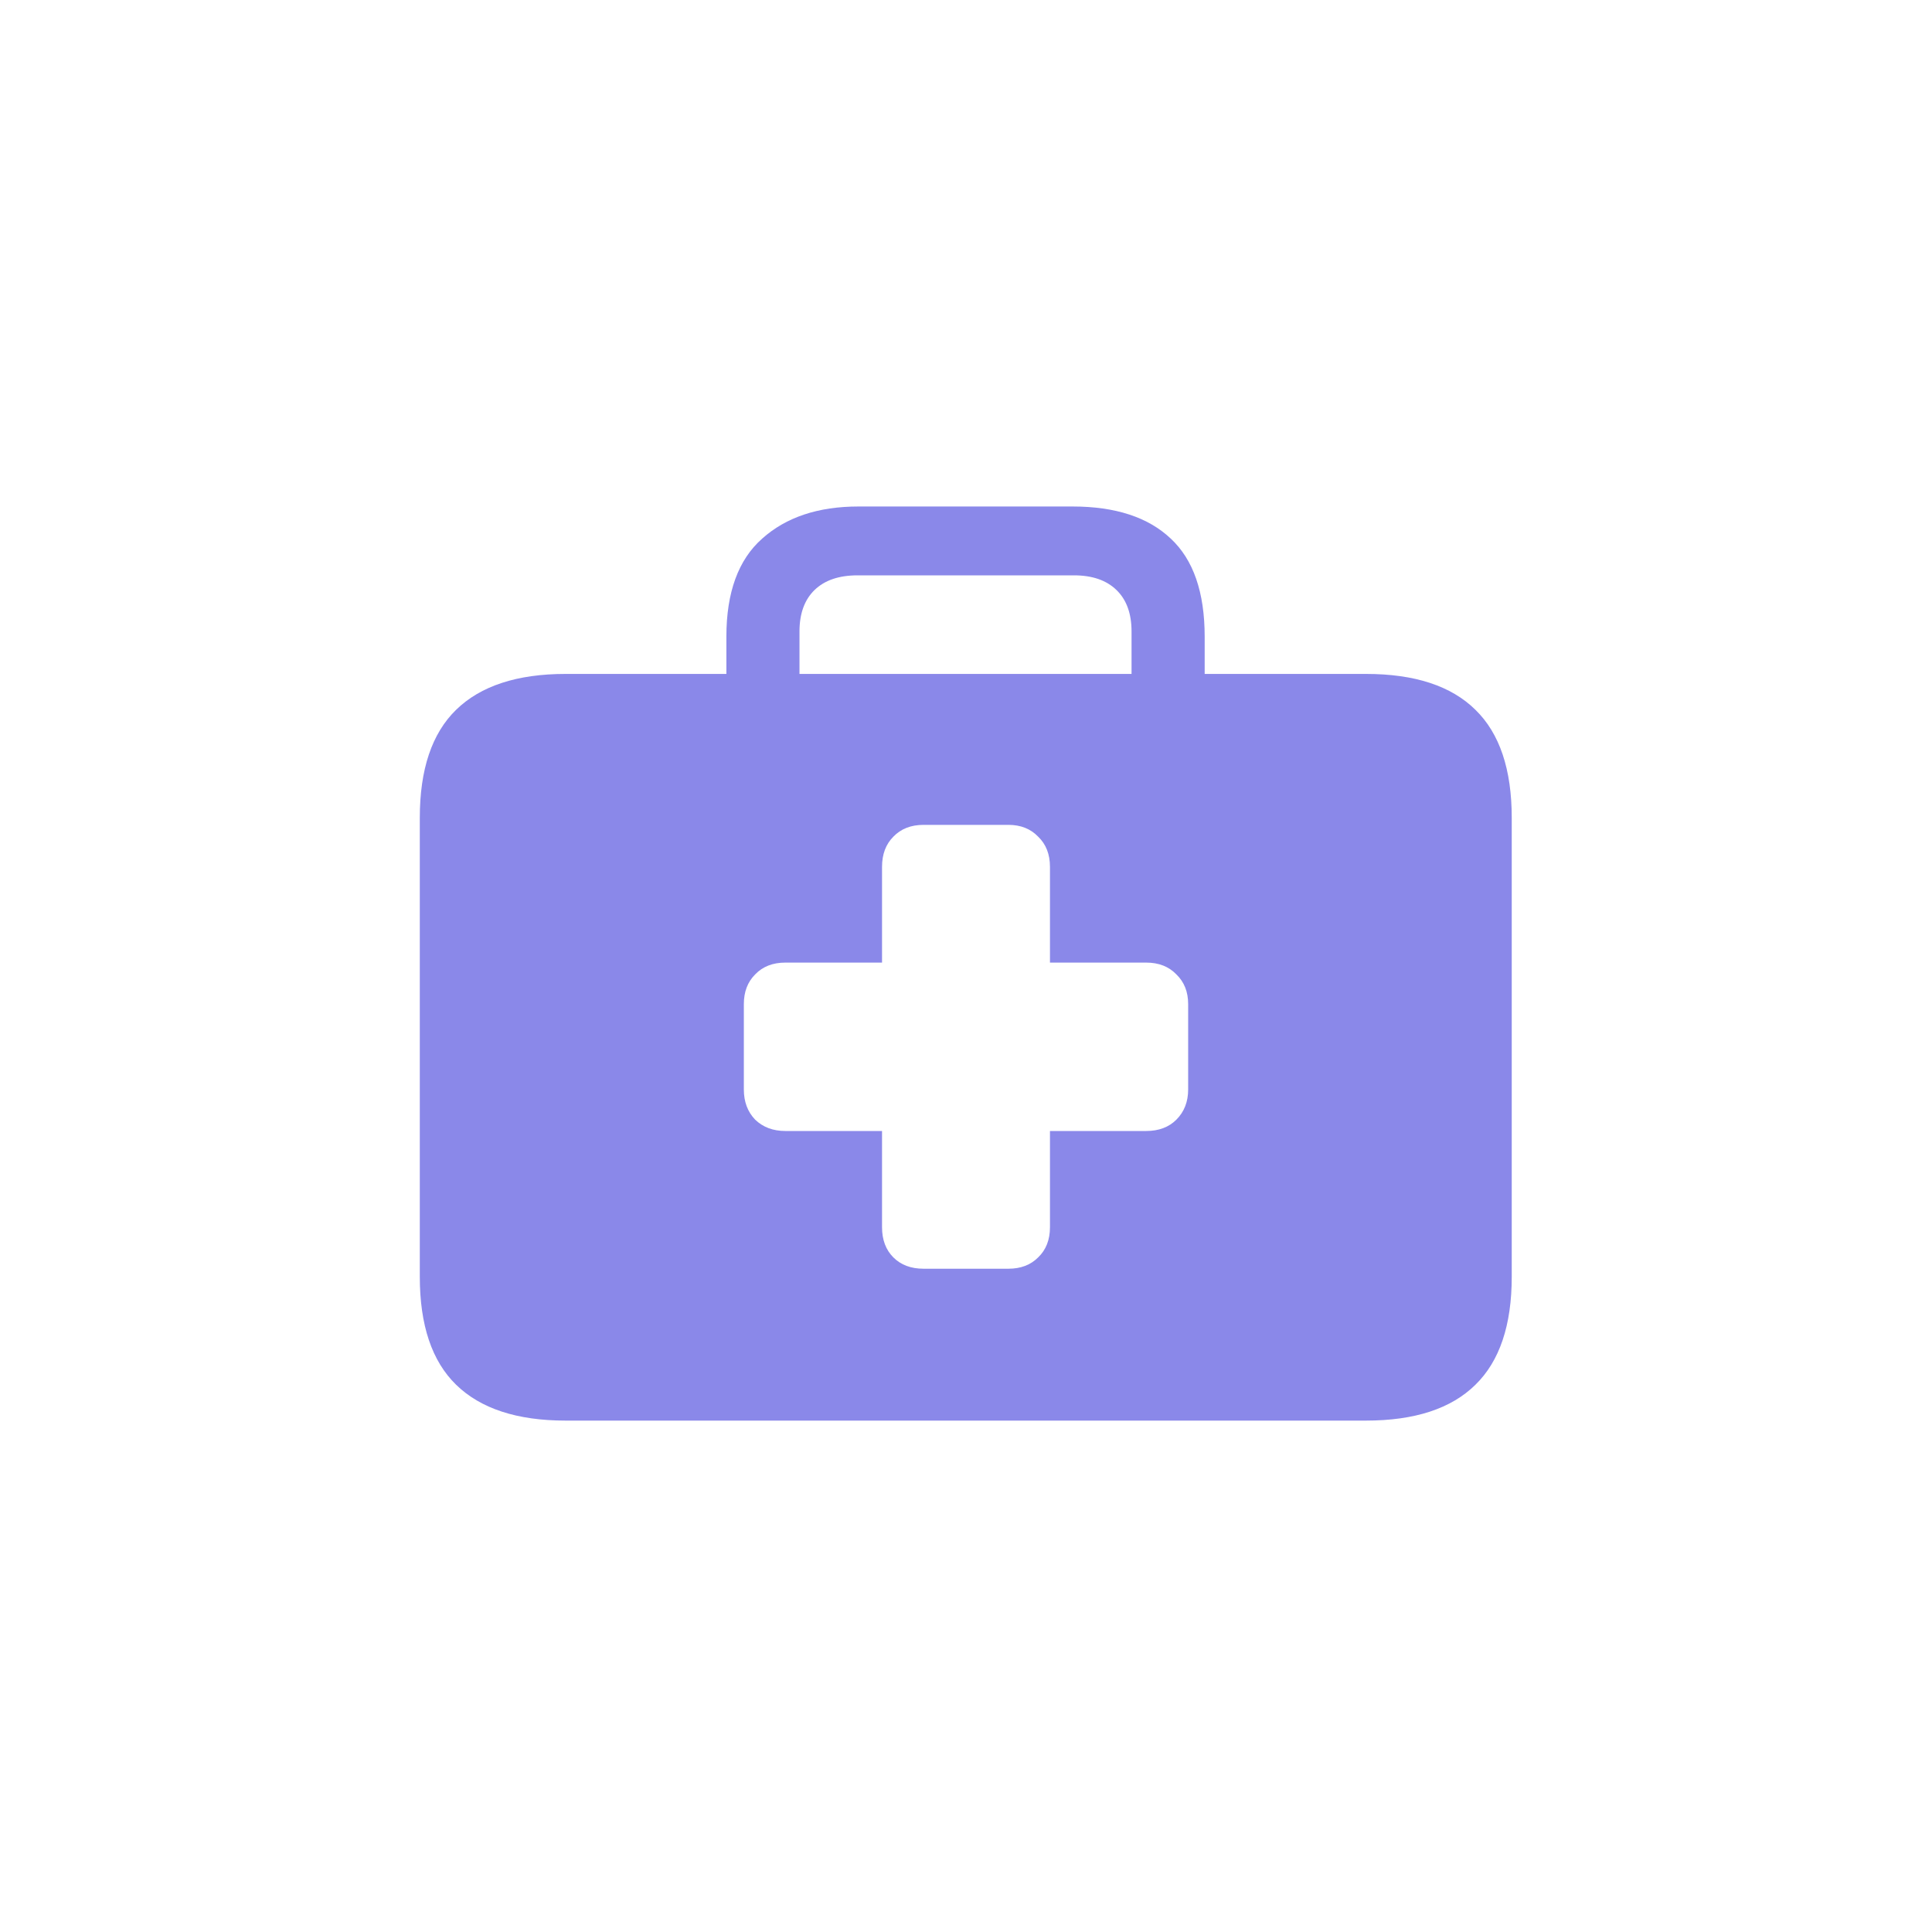 <svg width="80" height="80" viewBox="0 0 80 80" fill="none" xmlns="http://www.w3.org/2000/svg">
<rect width="80" height="80" fill="white"/>
<path d="M30.801 45.113C30.801 45.621 30.957 46.038 31.27 46.363C31.595 46.676 32.012 46.832 32.52 46.832H36.523V50.816C36.523 51.337 36.68 51.754 36.992 52.066C37.305 52.379 37.721 52.535 38.242 52.535H41.758C42.266 52.535 42.676 52.379 42.988 52.066C43.314 51.754 43.477 51.337 43.477 50.816V46.832H47.461C47.982 46.832 48.398 46.676 48.711 46.363C49.036 46.038 49.199 45.621 49.199 45.113V41.578C49.199 41.07 49.036 40.66 48.711 40.348C48.398 40.022 47.982 39.859 47.461 39.859H43.477V35.895C43.477 35.374 43.314 34.957 42.988 34.645C42.676 34.319 42.266 34.156 41.758 34.156H38.242C37.721 34.156 37.305 34.319 36.992 34.645C36.68 34.957 36.523 35.374 36.523 35.895V39.859H32.52C31.999 39.859 31.582 40.022 31.27 40.348C30.957 40.66 30.801 41.07 30.801 41.578V45.113ZM23.418 58.824C21.413 58.824 19.902 58.329 18.887 57.34C17.884 56.363 17.383 54.872 17.383 52.867V33.863C17.383 31.858 17.884 30.367 18.887 29.391C19.902 28.401 21.413 27.906 23.418 27.906H56.562C58.581 27.906 60.091 28.401 61.094 29.391C62.096 30.367 62.598 31.858 62.598 33.863V52.867C62.598 54.872 62.096 56.363 61.094 57.34C60.091 58.329 58.581 58.824 56.562 58.824H23.418ZM30.078 29.605V26.363C30.078 24.527 30.573 23.173 31.562 22.301C32.552 21.415 33.88 20.973 35.547 20.973H44.414C46.185 20.973 47.539 21.415 48.477 22.301C49.414 23.173 49.883 24.527 49.883 26.363V29.566H46.855V26.148C46.855 25.406 46.647 24.833 46.23 24.43C45.814 24.026 45.228 23.824 44.473 23.824H35.508C34.74 23.824 34.147 24.026 33.73 24.43C33.314 24.833 33.105 25.406 33.105 26.148V29.605H30.078Z" fill="#8A88E9"/>
</svg>
